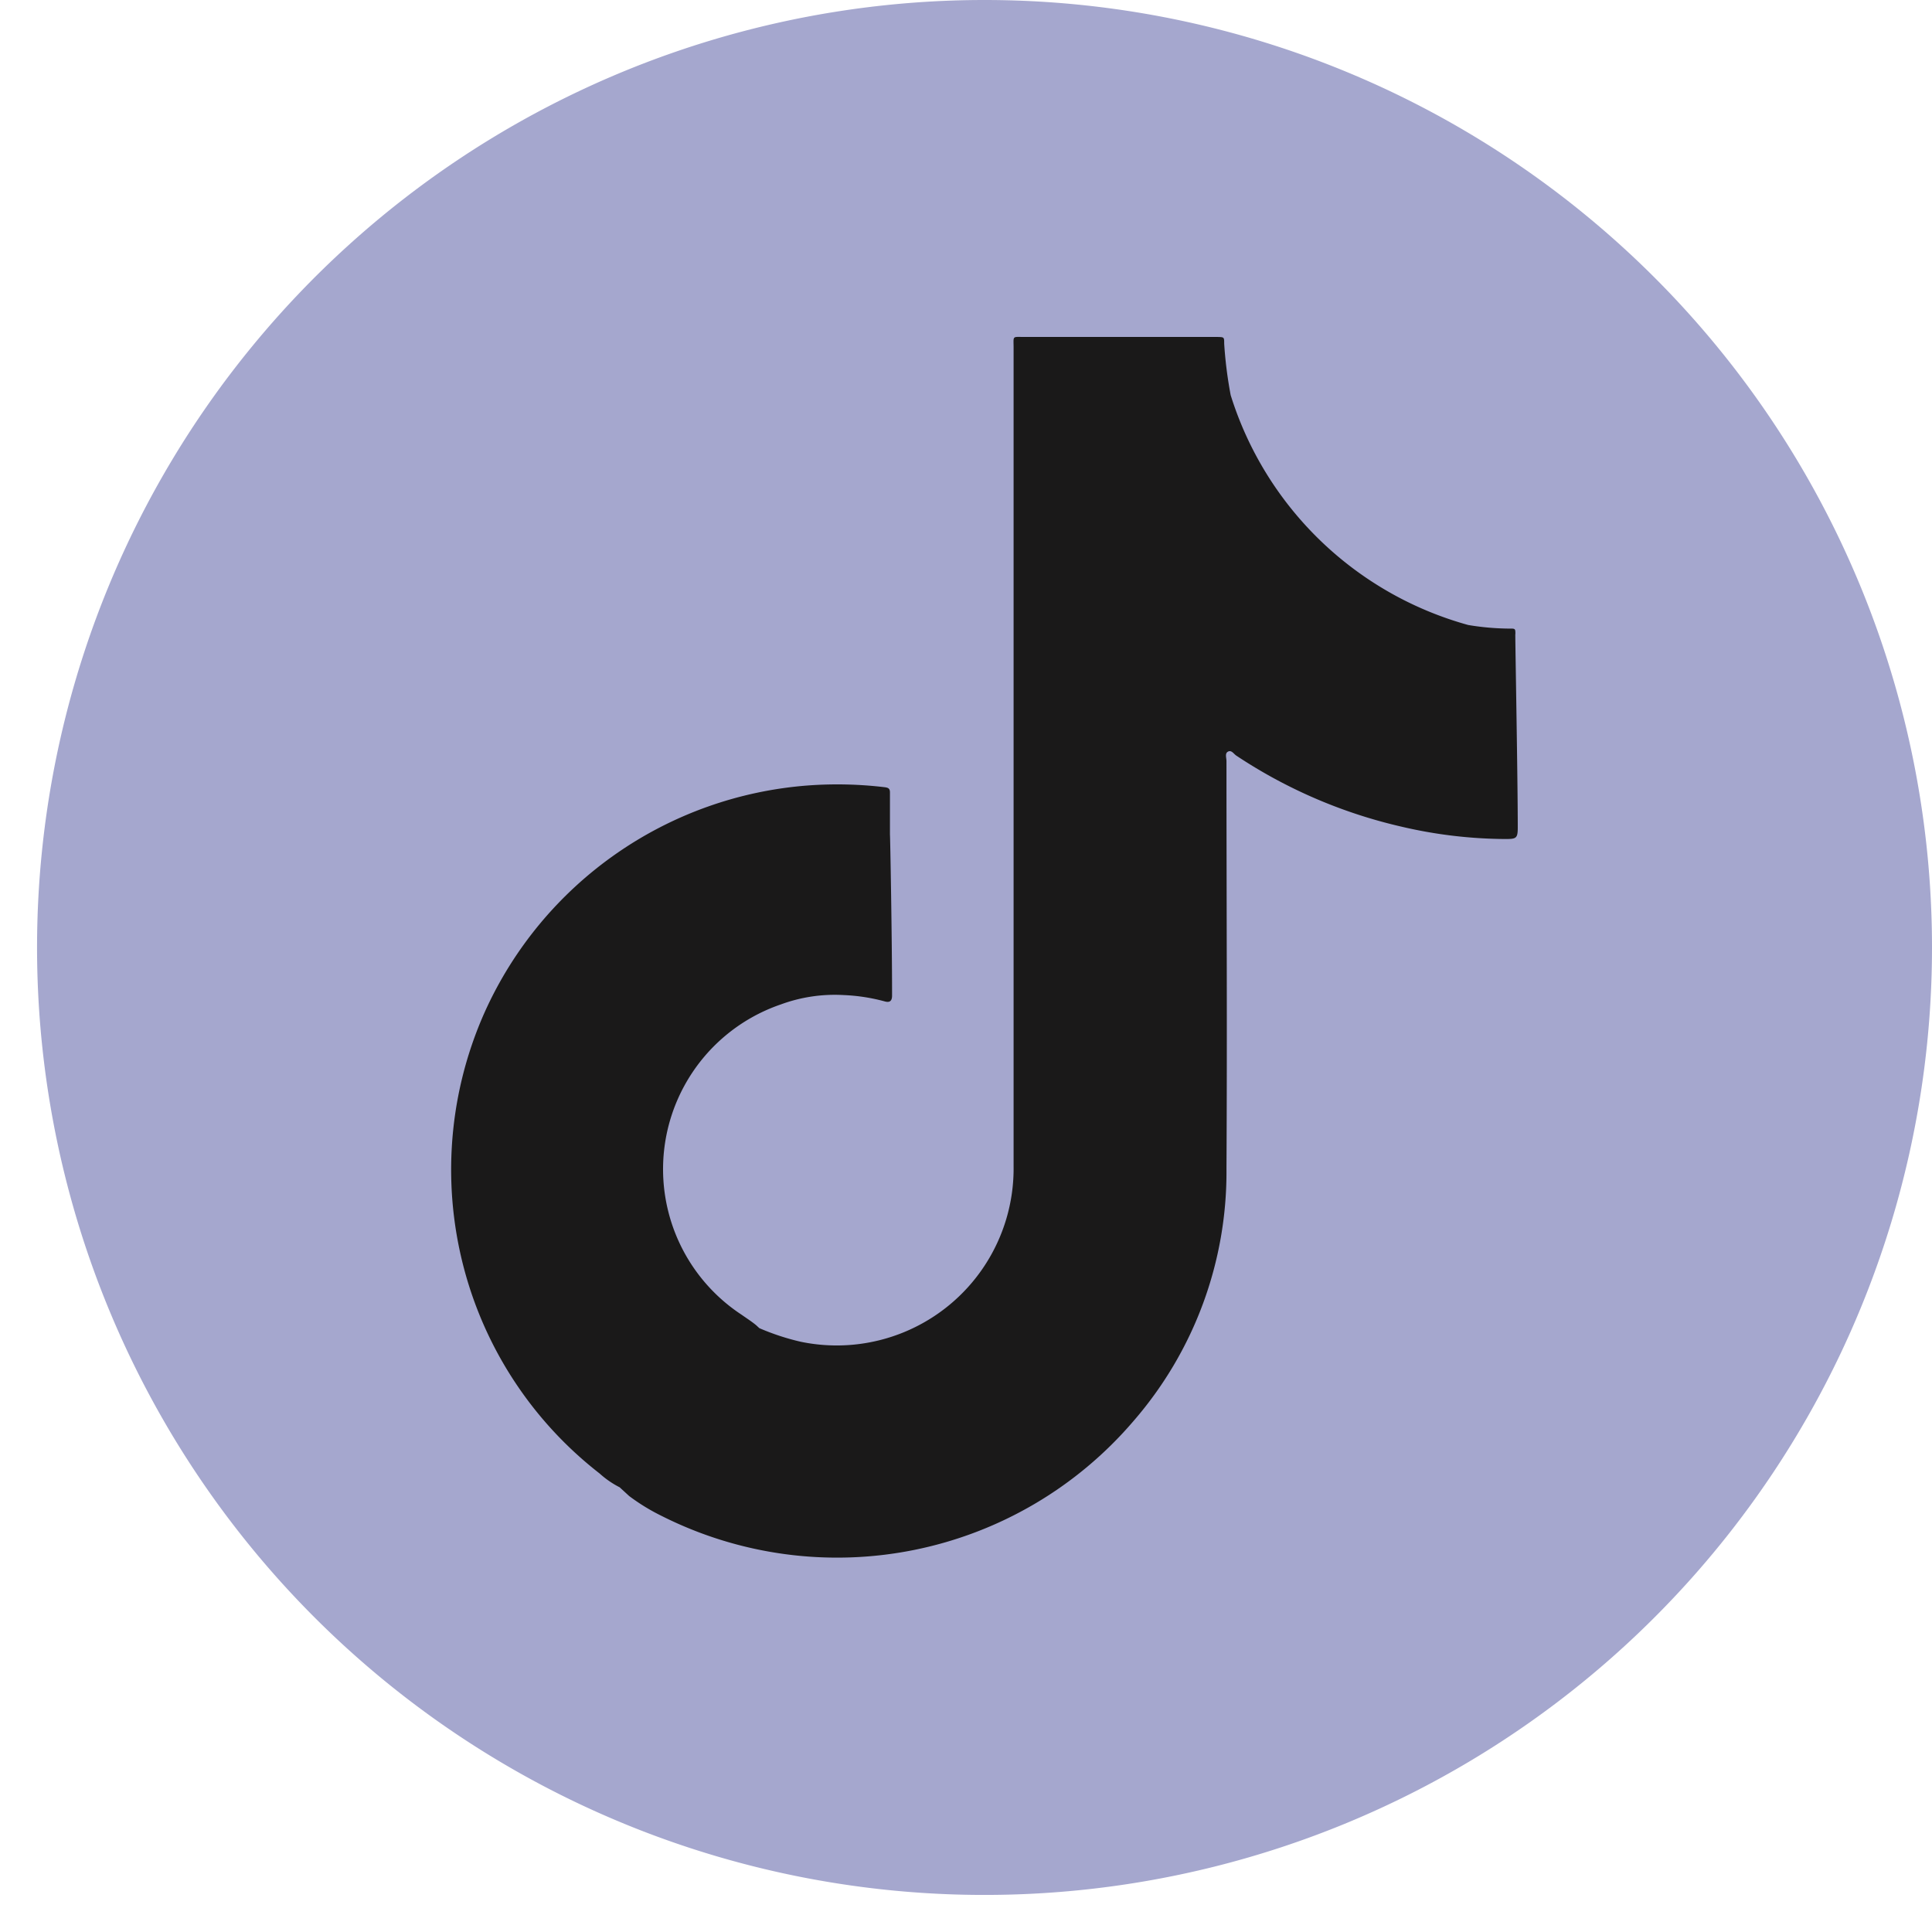<svg xmlns="http://www.w3.org/2000/svg" xmlns:xlink="http://www.w3.org/1999/xlink" width="22" height="22" viewBox="0 0 22 22">
  <defs>
    <clipPath id="clip-path">
      <rect id="Rectangle_118" data-name="Rectangle 118" width="22" height="22" transform="translate(-0.422)" fill="none"/>
    </clipPath>
  </defs>
  <g id="landing-tiktok" transform="translate(0.422)">
    <g id="Groupe_149" data-name="Groupe 149" clip-path="url(#clip-path)">
      <path id="Tracé_311" data-name="Tracé 311" d="M21.578,10.789A10.789,10.789,0,1,1,10.789,0,10.789,10.789,0,0,1,21.578,10.789" transform="translate(0 0)" fill="#a5a7ce"/>
      <path id="Tracé_312" data-name="Tracé 312" d="M41.617,27.4c0-.063,0-.065-.067-.064a2.96,2.96,0,0,1-.47-.041,3.93,3.93,0,0,1-2.705-2.617,4.753,4.753,0,0,1-.074-.587c0-.074,0-.074-.074-.076h-2.2c-.144,0-.124-.018-.124.127q0,4.661,0,9.322a2.014,2.014,0,0,1-2.423,1.993,2.717,2.717,0,0,1-.472-.155l-.037-.034c-.052-.043-.109-.079-.164-.118a1.983,1.983,0,0,1,.447-3.535,1.778,1.778,0,0,1,.714-.106,2.109,2.109,0,0,1,.467.072c.053.015.082,0,.084-.06,0-.02,0-.039,0-.059,0-.558-.021-1.776-.024-1.779,0-.161,0-.321,0-.482,0-.046-.022-.054-.061-.059a4.546,4.546,0,0,0-.869-.02A4.4,4.4,0,0,0,29.882,31.7a4.4,4.4,0,0,0-.181,3.117,4.37,4.37,0,0,0,1.488,2.14,1.043,1.043,0,0,0,.228.157h0l.109.1a2.3,2.3,0,0,0,.367.225,4.44,4.44,0,0,0,5.375-1.079,4.322,4.322,0,0,0,1.059-2.874c.009-1.547,0-3.095,0-4.642,0-.037-.021-.089.019-.108s.064.028.094.047a5.7,5.7,0,0,0,1.87.806,5.284,5.284,0,0,0,1.19.143c.127,0,.144-.006.144-.132,0-.55-.028-2.052-.028-2.2" transform="translate(-24.783 -20.178)" fill="#1a1919"/>
    </g>
  </g>
</svg>
